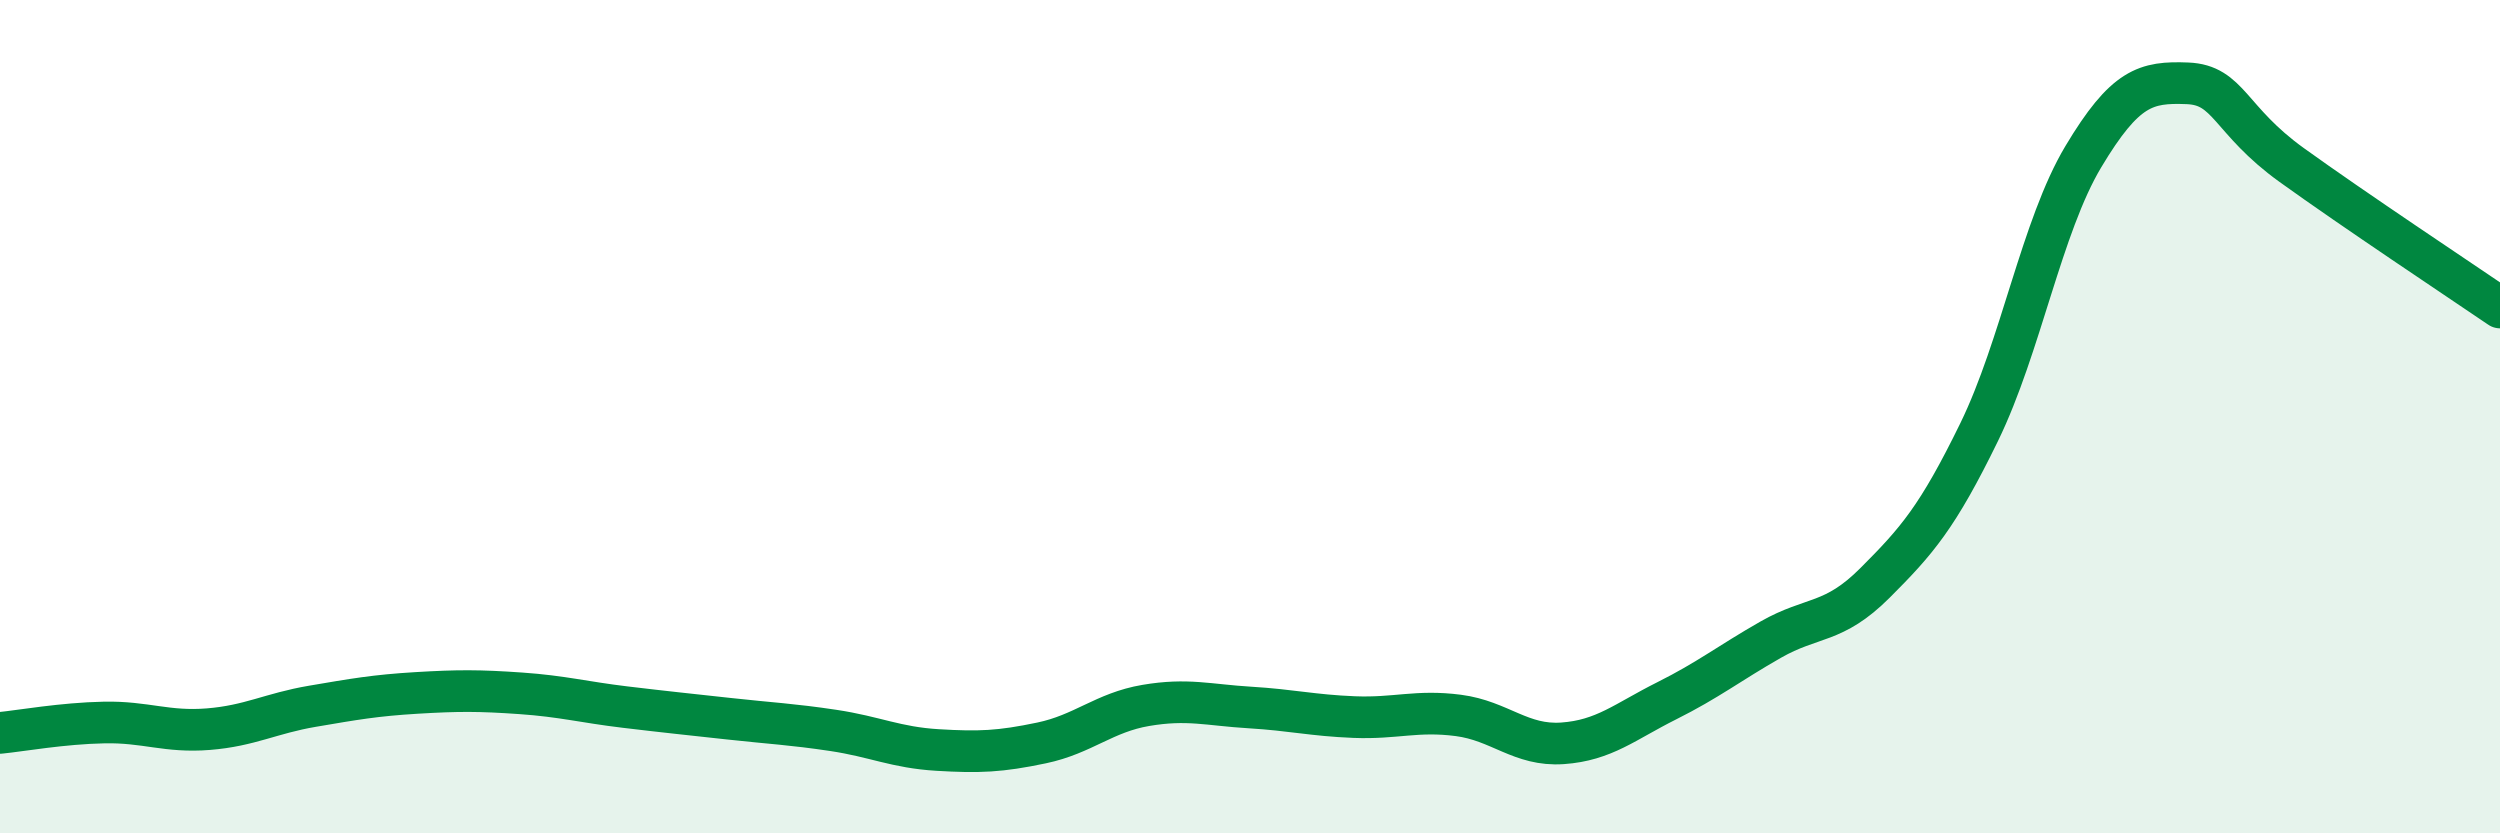 
    <svg width="60" height="20" viewBox="0 0 60 20" xmlns="http://www.w3.org/2000/svg">
      <path
        d="M 0,17.59 C 0.5,17.54 1.5,17.36 2.5,17.34 C 3.5,17.32 4,17.58 5,17.5 C 6,17.42 6.5,17.12 7.5,16.95 C 8.5,16.78 9,16.69 10,16.63 C 11,16.57 11.5,16.57 12.5,16.64 C 13.5,16.71 14,16.85 15,16.97 C 16,17.09 16.5,17.14 17.5,17.25 C 18.5,17.36 19,17.38 20,17.53 C 21,17.68 21.5,17.94 22.5,18 C 23.5,18.06 24,18.04 25,17.83 C 26,17.62 26.5,17.1 27.5,16.93 C 28.5,16.76 29,16.92 30,16.98 C 31,17.04 31.5,17.17 32.5,17.21 C 33.5,17.25 34,17.04 35,17.17 C 36,17.3 36.5,17.91 37.5,17.84 C 38.5,17.77 39,17.32 40,16.82 C 41,16.32 41.5,15.92 42.5,15.35 C 43.5,14.78 44,14.99 45,13.99 C 46,12.99 46.5,12.42 47.5,10.37 C 48.5,8.32 49,5.43 50,3.76 C 51,2.09 51.5,1.96 52.5,2 C 53.5,2.04 53.5,2.88 55,3.96 C 56.5,5.04 59,6.7 60,7.38L60 20L0 20Z"
        fill="#008740"
        opacity="0.1"
        stroke-linecap="round"
        stroke-linejoin="round"
      />
      <path
        d="M 0,17.59 C 0.5,17.54 1.5,17.36 2.5,17.34 C 3.5,17.32 4,17.58 5,17.5 C 6,17.42 6.5,17.12 7.5,16.95 C 8.5,16.78 9,16.69 10,16.63 C 11,16.57 11.5,16.57 12.5,16.64 C 13.5,16.71 14,16.85 15,16.97 C 16,17.09 16.5,17.14 17.5,17.25 C 18.5,17.36 19,17.38 20,17.53 C 21,17.68 21.5,17.94 22.5,18 C 23.5,18.06 24,18.04 25,17.83 C 26,17.62 26.5,17.1 27.5,16.93 C 28.5,16.76 29,16.92 30,16.98 C 31,17.04 31.5,17.17 32.5,17.21 C 33.5,17.25 34,17.04 35,17.17 C 36,17.3 36.5,17.91 37.5,17.84 C 38.5,17.77 39,17.32 40,16.82 C 41,16.32 41.5,15.92 42.5,15.35 C 43.5,14.78 44,14.99 45,13.99 C 46,12.99 46.5,12.42 47.5,10.37 C 48.5,8.32 49,5.43 50,3.76 C 51,2.09 51.5,1.96 52.5,2 C 53.5,2.04 53.5,2.88 55,3.96 C 56.5,5.04 59,6.7 60,7.38"
        stroke="#008740"
        stroke-width="1"
        fill="none"
        stroke-linecap="round"
        stroke-linejoin="round"
      />
    </svg>
  